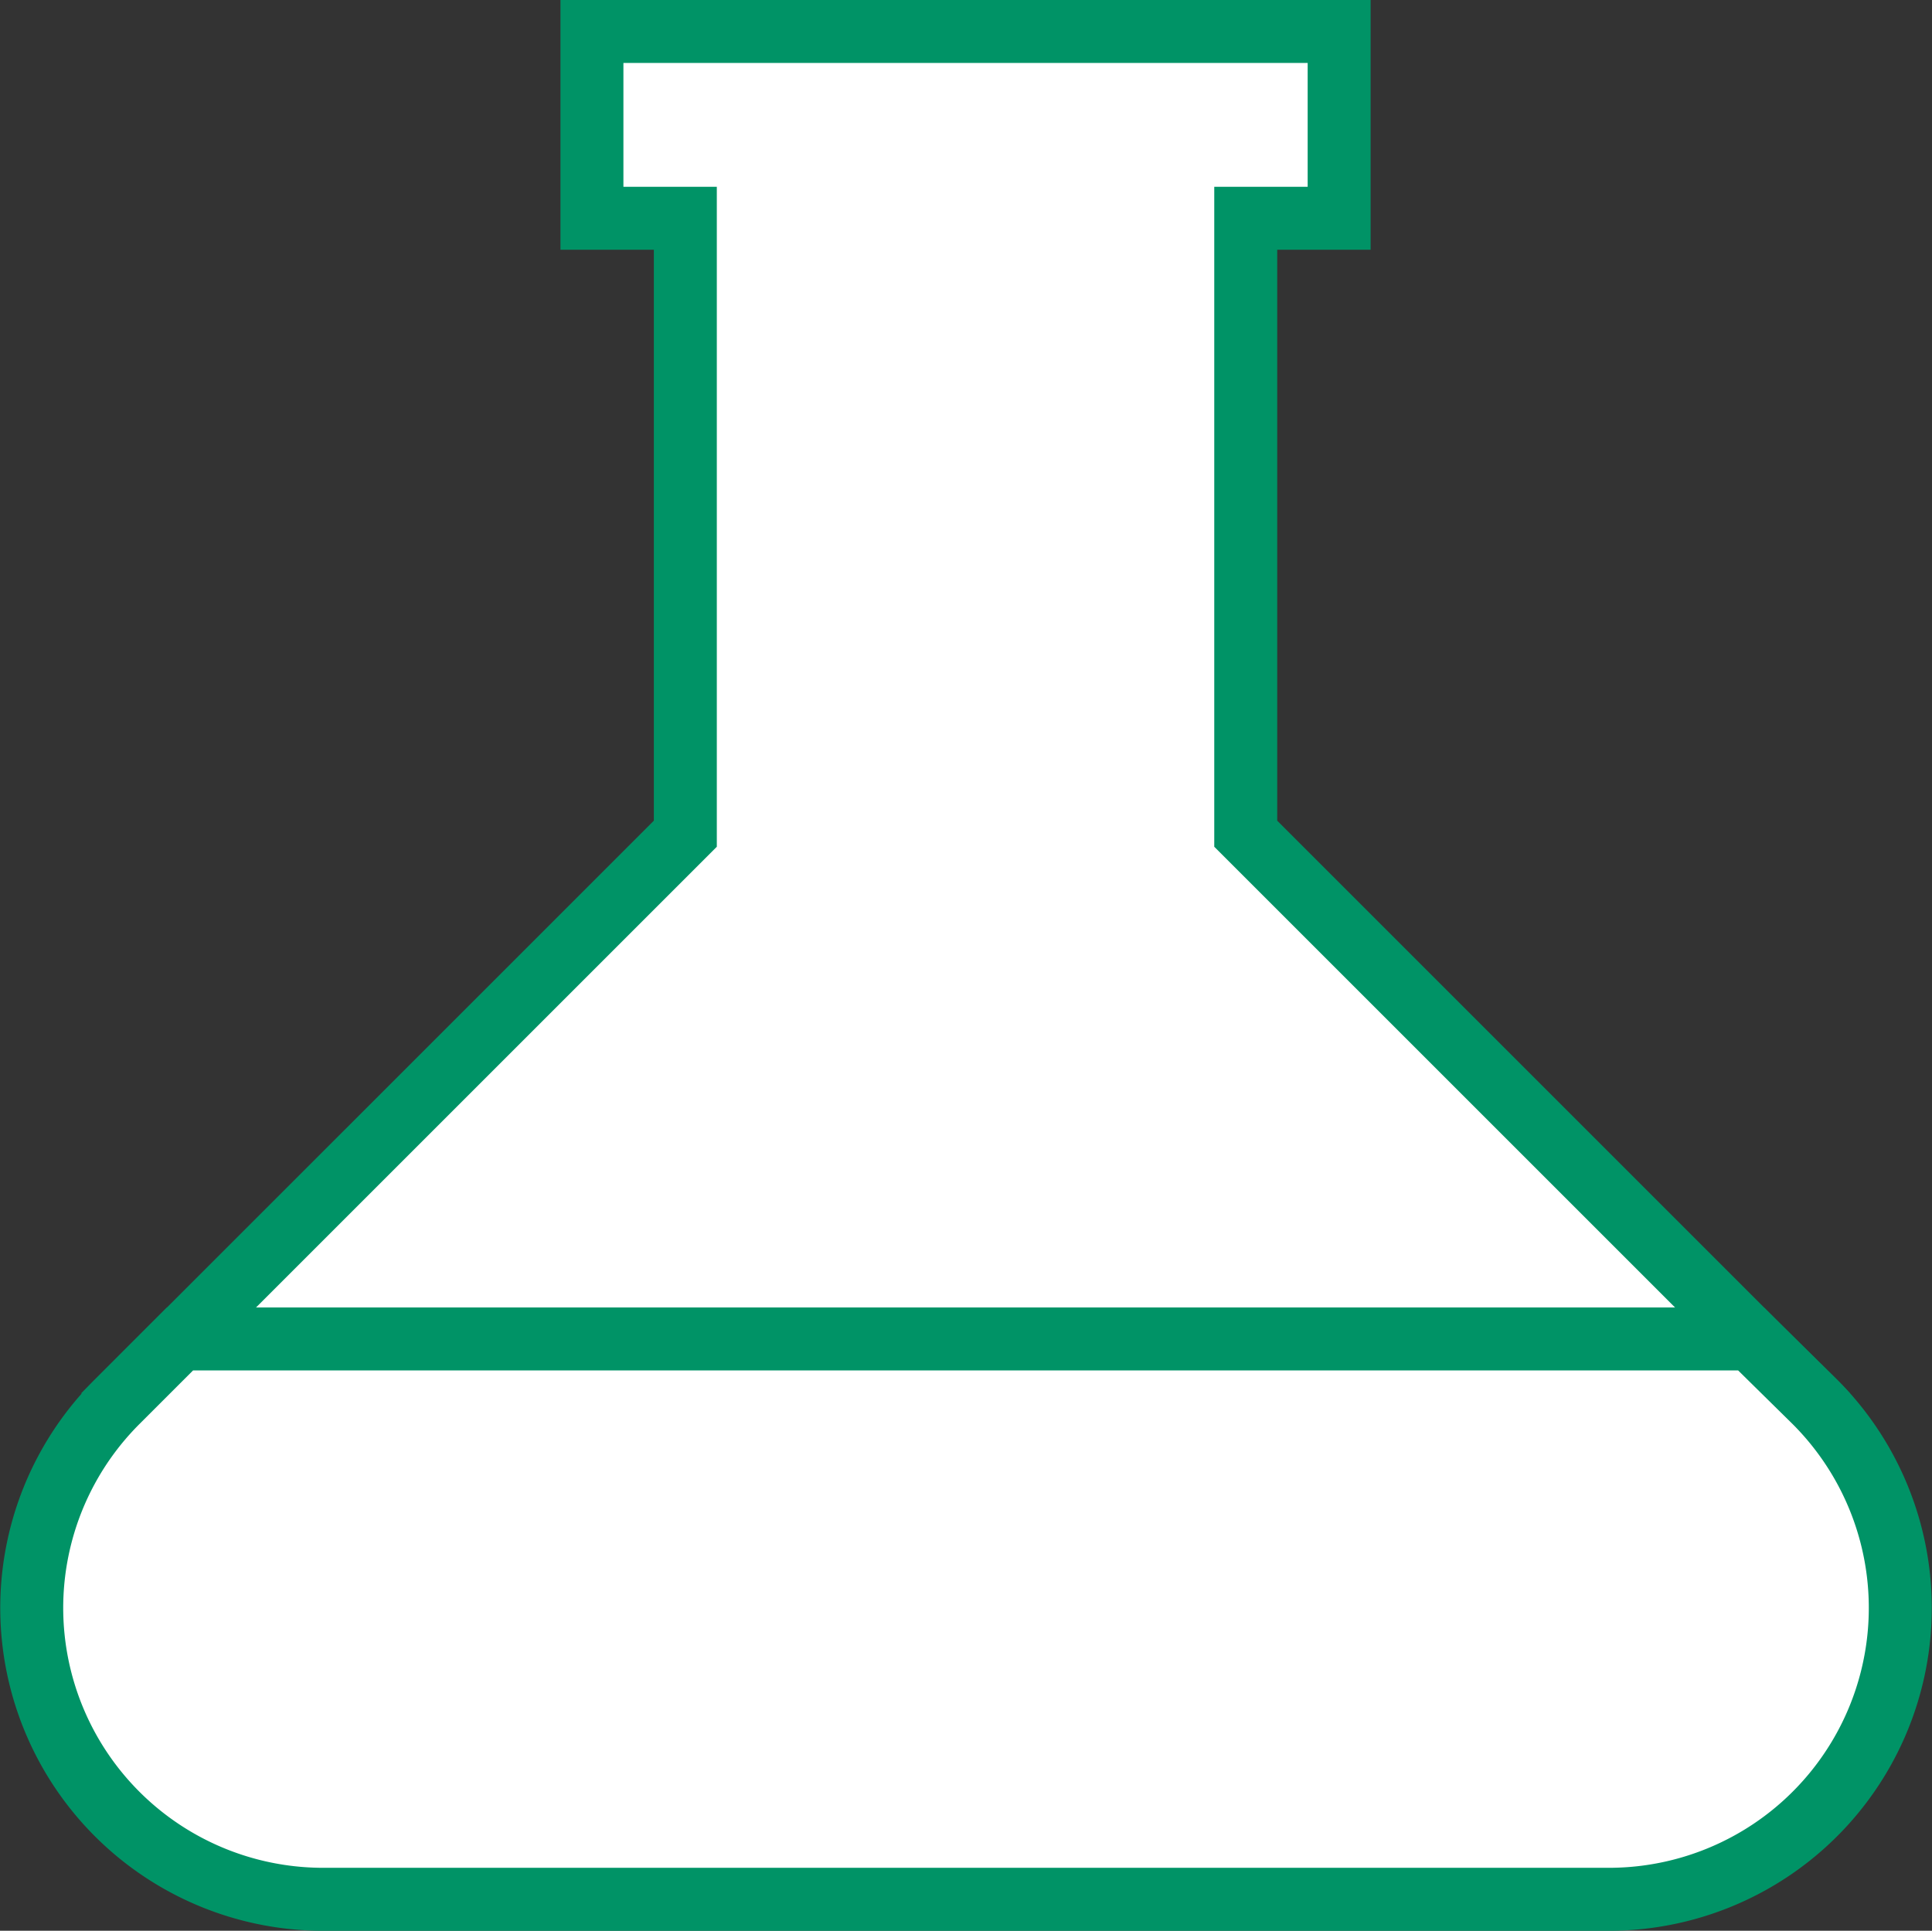 <?xml version="1.0" encoding="UTF-8"?>
<svg xmlns="http://www.w3.org/2000/svg" width="92.048" height="92" viewBox="0 0 92.048 92">
  <rect x="0" y="0" width="92.048" height="92" fill="#333333" stroke="none"/>
  <g id="Layer_2" data-name="Layer 2" transform="translate(-0.491 -0.5)">
    <path id="Path_2682" data-name="Path 2682" d="M-4.41,65.4H72.639L47.465,40.226V10.9h4.45V2h-35.6v8.9h4.45V40.226Z" transform="translate(12.378)" fill="#fff" stroke="#009366" stroke-width="3"></path>
    <path id="Path_2683" data-name="Path 2683" d="M83.917,16H9.068L6.086,18.982A13.884,13.884,0,0,0,15.876,42.7H77.109a13.884,13.884,0,0,0,9.835-23.719Z" transform="translate(0 48.3)" fill="#fff" stroke="#009366" stroke-width="3"></path>
  </g>
</svg>
